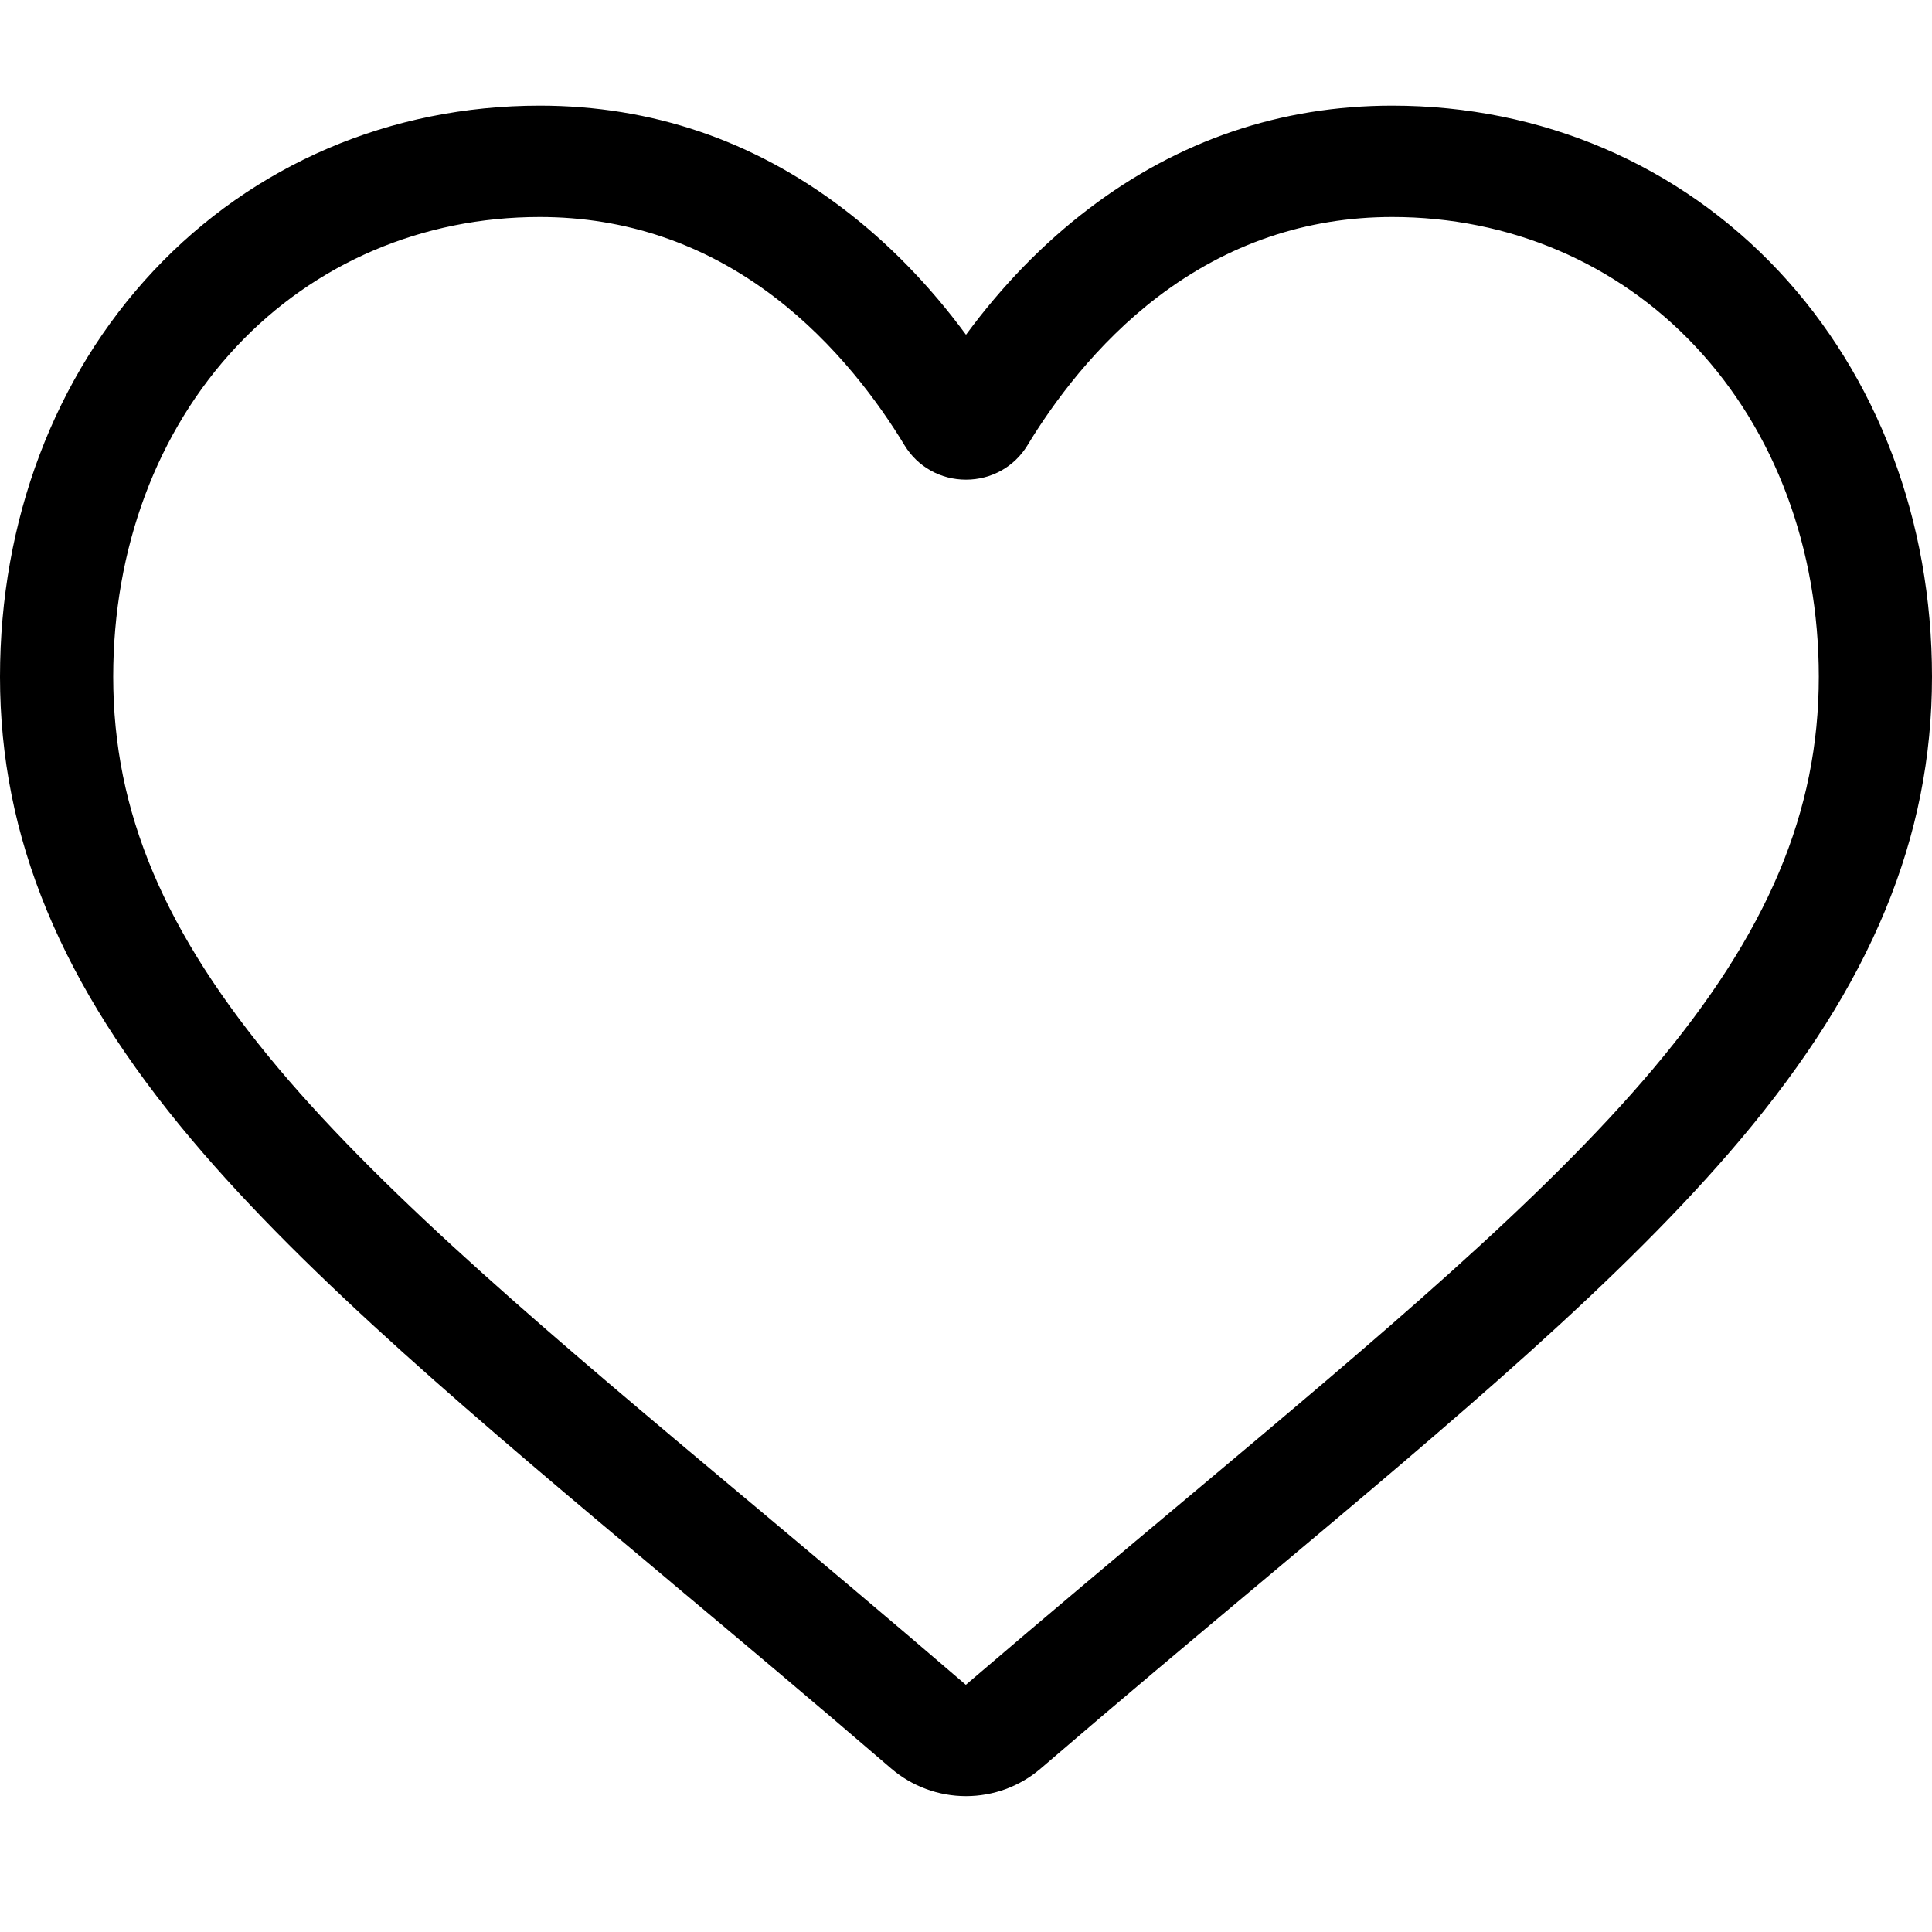 <svg xmlns="http://www.w3.org/2000/svg" width="22" height="22" viewBox="0 0 22 22" fill="none"><path d="M11 20.453C10.687 20.453 10.385 20.341 10.149 20.139C9.261 19.375 8.404 18.656 7.648 18.023L7.644 18.019C5.428 16.162 3.514 14.558 2.182 12.977C0.693 11.211 0 9.536 0 7.706C0 5.928 0.62 4.288 1.745 3.087C2.884 1.872 4.447 1.203 6.146 1.203C7.416 1.203 8.579 1.598 9.602 2.377C10.119 2.77 10.587 3.251 11 3.812C11.413 3.251 11.881 2.77 12.398 2.377C13.421 1.598 14.584 1.203 15.854 1.203C17.553 1.203 19.116 1.872 20.255 3.087C21.38 4.288 22 5.928 22 7.706C22 9.536 21.307 11.211 19.818 12.977C18.486 14.558 16.573 16.162 14.357 18.019C13.599 18.654 12.741 19.373 11.85 20.139C11.615 20.341 11.313 20.453 11 20.453ZM6.146 2.471C4.811 2.471 3.585 2.995 2.693 3.946C1.787 4.912 1.289 6.247 1.289 7.706C1.289 9.245 1.87 10.621 3.174 12.169C4.434 13.664 6.309 15.236 8.48 17.055L8.484 17.058C9.243 17.694 10.103 18.415 10.998 19.185C11.899 18.414 12.76 17.692 13.521 17.055C15.691 15.235 17.566 13.664 18.826 12.169C20.13 10.621 20.711 9.245 20.711 7.706C20.711 6.247 20.213 4.912 19.307 3.946C18.415 2.995 17.189 2.471 15.854 2.471C14.876 2.471 13.979 2.776 13.186 3.379C12.479 3.917 11.987 4.596 11.699 5.072C11.55 5.316 11.289 5.462 11 5.462C10.711 5.462 10.45 5.316 10.301 5.072C10.013 4.596 9.521 3.917 8.814 3.379C8.021 2.776 7.124 2.471 6.146 2.471Z" fill="currentColor"></path></svg>